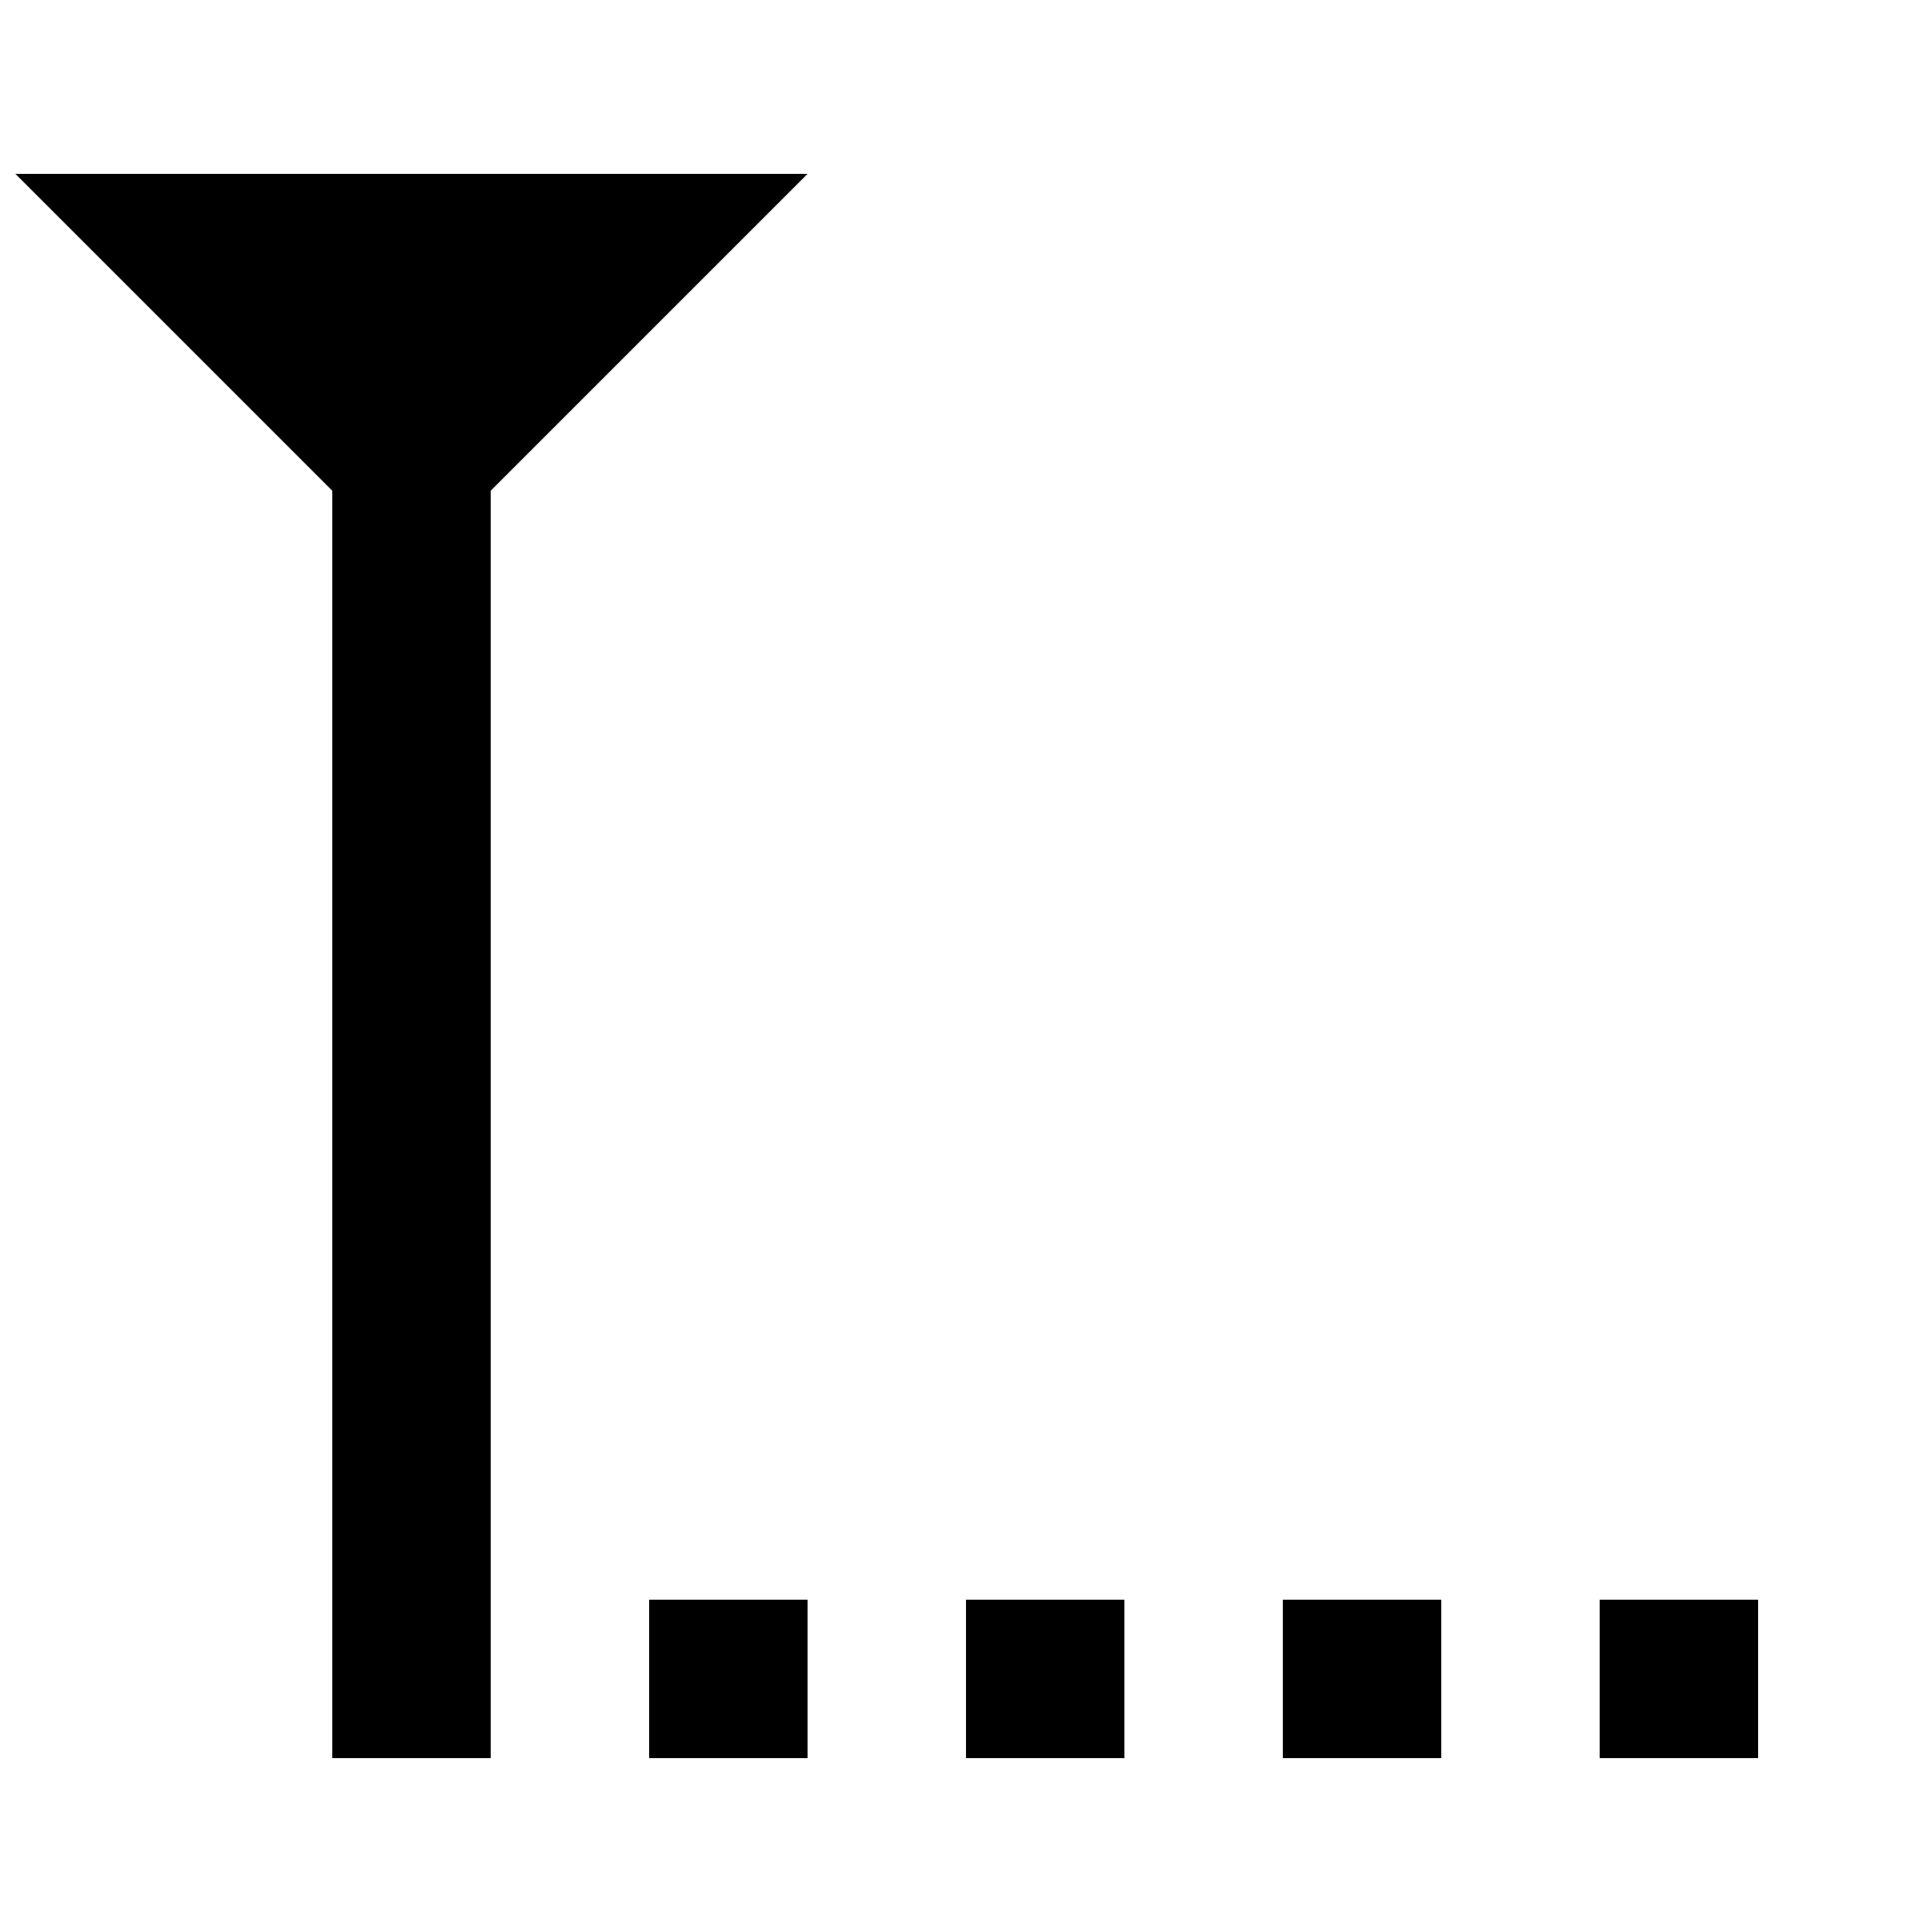 <?xml version="1.0" encoding="UTF-8"?>
<!-- Uploaded to: ICON Repo, www.svgrepo.com, Generator: ICON Repo Mixer Tools -->
<svg width="800px" height="800px" version="1.1" viewBox="144 144 512 512" xmlns="http://www.w3.org/2000/svg">
 <defs>
  <clipPath id="a">
   <path d="m148.09 190h461.91v420h-461.91z"/>
  </clipPath>
 </defs>
 <g clip-path="url(#a)">
  <path d="m567.93 609.92h41.984v-41.984h-41.984zm-83.969 0h41.984v-41.984h-41.984zm-83.965 0h41.984v-41.984h-41.984zm-83.969 0h41.984v-41.984h-41.984zm-167.94-419.84h209.92l-83.969 83.969v335.87h-41.984v-335.87z" fill-rule="evenodd"/>
 </g>
</svg>